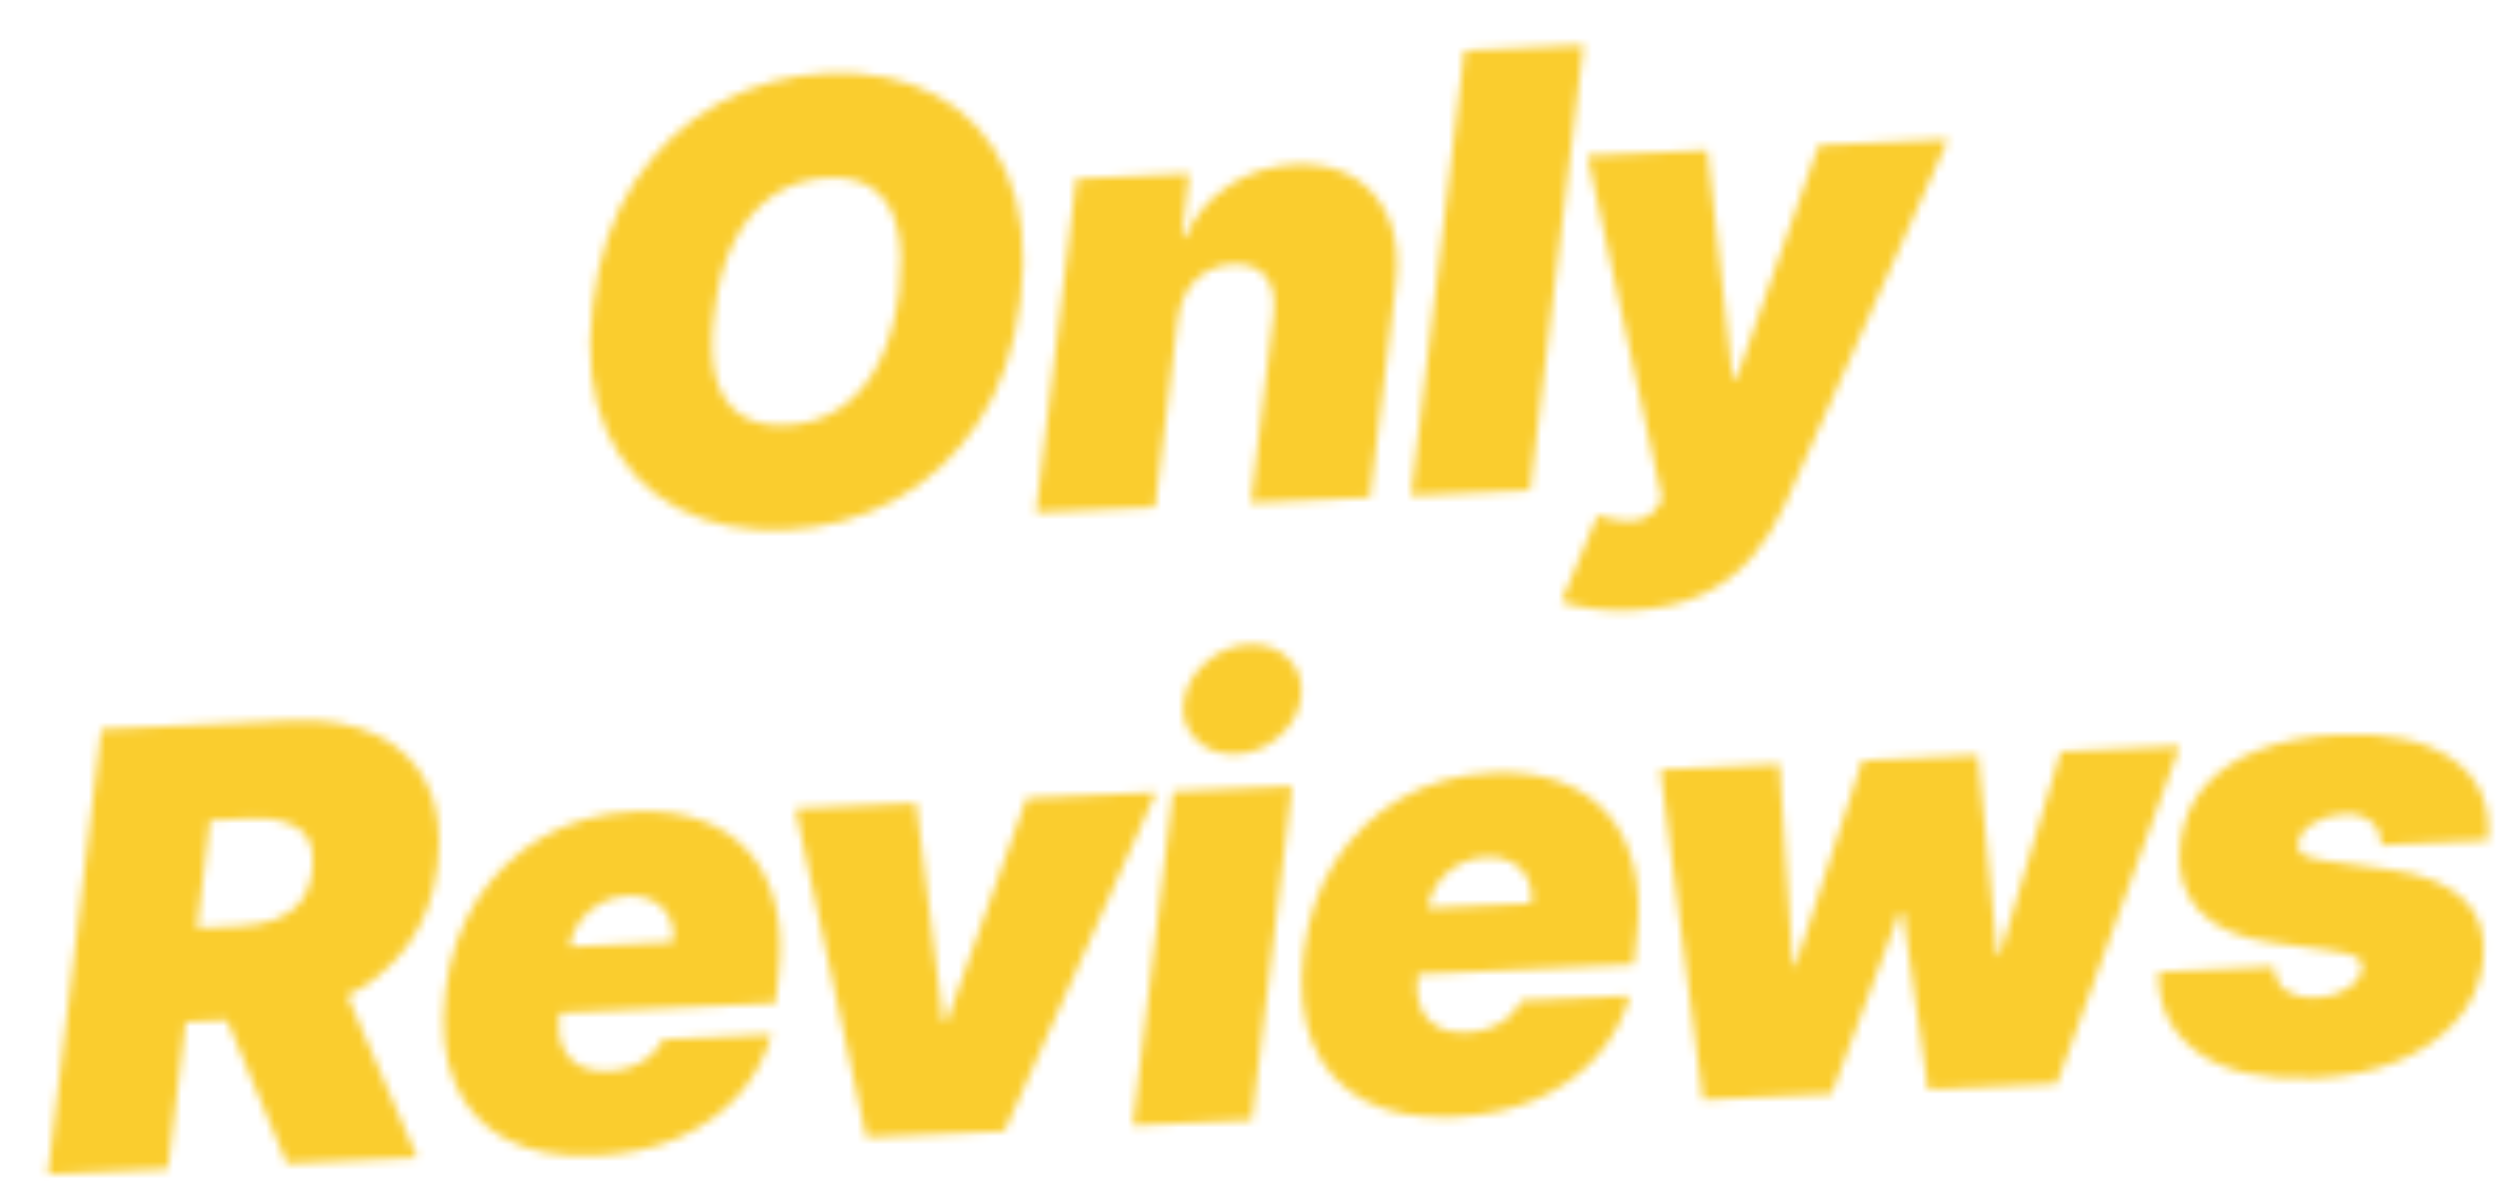 <svg xmlns="http://www.w3.org/2000/svg" width="296" height="140" viewBox="0 0 296 140" fill="none"><mask id="mask0_2127_7778" maskUnits="userSpaceOnUse" x="5" y="5" width="290" height="135"><path d="M120.833 35.484C120.136 41.214 118.461 46.067 115.808 50.043C113.155 54.019 109.854 57.077 105.907 59.217C101.96 61.357 97.687 62.531 93.09 62.739C88.186 62.96 83.88 62.087 80.175 60.122C76.469 58.156 73.697 55.158 71.861 51.129C70.024 47.1 69.466 42.1 70.186 36.13C70.849 30.401 72.506 25.531 75.158 21.521C77.81 17.512 81.125 14.419 85.105 12.243C89.085 10.067 93.391 8.875 98.023 8.666C102.893 8.446 107.172 9.328 110.862 11.312C114.569 13.295 117.333 16.318 119.154 20.382C120.992 24.446 121.552 29.479 120.833 35.484ZM106.456 34.494C106.798 31.476 106.718 28.954 106.217 26.929C105.716 24.887 104.786 23.376 103.428 22.397C102.069 21.4 100.283 20.952 98.069 21.051C95.549 21.165 93.346 21.879 91.46 23.192C89.574 24.506 88.044 26.341 86.871 28.697C85.698 31.053 84.928 33.861 84.563 37.119C84.155 40.175 84.218 42.697 84.751 44.687C85.301 46.675 86.272 48.142 87.662 49.086C89.07 50.029 90.864 50.451 93.043 50.353C95.529 50.241 97.699 49.546 99.552 48.268C101.423 46.989 102.937 45.189 104.095 42.867C105.27 40.545 106.057 37.754 106.456 34.494Z" fill="white"></path><path d="M139.444 37.818L136.761 60.053L122.662 60.688L127.431 21.161L140.815 20.557L139.926 28.071L140.334 28.052C141.465 25.493 143.19 23.462 145.511 21.958C147.848 20.436 150.464 19.61 153.359 19.48C156.135 19.355 158.47 19.881 160.366 21.058C162.262 22.235 163.643 23.913 164.509 26.092C165.375 28.271 165.626 30.802 165.261 33.685L162.201 58.906L148.102 59.541L150.785 37.307C151.021 35.351 150.713 33.838 149.863 32.767C149.03 31.696 147.711 31.201 145.906 31.282C144.765 31.333 143.729 31.636 142.799 32.19C141.885 32.726 141.133 33.476 140.546 34.441C139.974 35.389 139.607 36.514 139.444 37.818Z" fill="white"></path><path d="M187.486 5.349L181.16 58.051L167.061 58.686L173.387 5.984L187.486 5.349Z" fill="white"></path><path d="M193.191 72.25C191.556 72.324 190.026 72.265 188.601 72.073C187.177 71.899 185.928 71.622 184.853 71.244L189.152 61.017C190.26 61.377 191.277 61.596 192.202 61.673C193.144 61.75 193.967 61.645 194.67 61.357C195.374 61.07 195.94 60.558 196.367 59.822L196.795 59.086L187.949 18.432L202.15 17.791L205.164 44.888L205.572 44.869L215.33 17.197L230.655 16.506L211.218 59.971C210.226 62.183 208.951 64.186 207.394 65.979C205.855 67.789 203.924 69.25 201.603 70.361C199.281 71.472 196.477 72.102 193.191 72.25Z" fill="white"></path><path d="M5.679 139.038L12.005 86.335L34.584 85.317C38.467 85.142 41.776 85.701 44.514 86.994C47.251 88.287 49.267 90.235 50.562 92.838C51.856 95.442 52.281 98.613 51.835 102.353C51.391 106.127 50.18 109.347 48.201 112.012C46.239 114.66 43.679 116.721 40.52 118.194C37.378 119.65 33.815 120.467 29.83 120.647L16.344 121.255L17.685 110.138L28.311 109.659C29.98 109.583 31.435 109.313 32.676 108.848C33.917 108.365 34.909 107.655 35.652 106.717C36.393 105.762 36.85 104.53 37.021 103.021C37.191 101.512 37.017 100.3 36.498 99.385C35.978 98.453 35.155 97.79 34.028 97.397C32.901 96.987 31.52 96.819 29.885 96.893L24.879 97.119L19.881 138.397L5.679 139.038ZM39.232 113.466L49.408 137.066L33.98 137.761L24.111 114.148L39.232 113.466Z" fill="white"></path><path d="M70.519 136.83C66.33 137.019 62.821 136.376 59.99 134.899C57.158 133.406 55.113 131.178 53.853 128.214C52.592 125.234 52.224 121.616 52.749 117.361C53.248 113.278 54.493 109.672 56.485 106.545C58.493 103.418 61.086 100.938 64.263 99.105C67.456 97.272 71.079 96.264 75.132 96.081C78.094 95.948 80.712 96.29 82.984 97.109C85.273 97.927 87.164 99.182 88.657 100.872C90.149 102.562 91.198 104.639 91.804 107.103C92.426 109.549 92.552 112.341 92.182 115.481L91.819 118.773L56.775 120.353L57.65 112.533L79.719 111.538C79.838 110.407 79.683 109.424 79.253 108.59C78.84 107.739 78.205 107.093 77.349 106.654C76.509 106.197 75.51 105.995 74.353 106.047C73.195 106.099 72.116 106.395 71.117 106.935C70.134 107.474 69.305 108.203 68.63 109.12C67.972 110.037 67.55 111.097 67.366 112.3L66.202 120.542C66.054 121.812 66.181 122.932 66.584 123.904C66.986 124.875 67.642 125.622 68.553 126.144C69.464 126.666 70.617 126.895 72.014 126.832C72.967 126.789 73.864 126.621 74.704 126.327C75.56 126.016 76.309 125.589 76.95 125.049C77.607 124.49 78.123 123.827 78.498 123.059L91.371 122.479C90.575 125.245 89.225 127.677 87.324 129.776C85.438 131.858 83.073 133.517 80.228 134.755C77.4 135.974 74.163 136.666 70.519 136.83Z" fill="white"></path><path d="M136.878 93.809L118.929 133.931L102.582 134.668L94.172 95.735L108.475 95.09L111.689 120.948L112.097 120.93L121.553 94.5L136.878 93.809Z" fill="white"></path><path d="M134.121 133.246L138.89 93.718L152.99 93.082L148.22 132.61L134.121 133.246ZM146.369 89.286C144.462 89.372 142.892 88.811 141.66 87.604C140.428 86.38 139.925 84.884 140.153 83.117C140.379 81.315 141.247 79.757 142.757 78.443C144.267 77.112 145.976 76.404 147.883 76.318C149.807 76.231 151.368 76.792 152.566 78.001C153.762 79.193 154.257 80.689 154.048 82.49C153.854 84.256 153.003 85.813 151.494 87.161C150.001 88.491 148.293 89.199 146.369 89.286Z" fill="white"></path><path d="M172.135 132.248C167.946 132.437 164.436 131.794 161.605 130.317C158.774 128.824 156.728 126.596 155.468 123.632C154.208 120.652 153.84 117.034 154.365 112.779C154.863 108.696 156.108 105.09 158.1 101.963C160.109 98.836 162.702 96.356 165.878 94.523C169.071 92.69 172.694 91.682 176.747 91.499C179.71 91.366 182.328 91.708 184.6 92.527C186.889 93.345 188.78 94.6 190.272 96.29C191.765 97.98 192.814 100.057 193.42 102.521C194.042 104.967 194.168 107.759 193.797 110.899L193.434 114.191L158.39 115.771L159.266 107.951L181.334 106.956C181.454 105.824 181.299 104.842 180.869 104.008C180.455 103.157 179.82 102.511 178.964 102.072C178.125 101.615 177.126 101.413 175.968 101.465C174.81 101.517 173.731 101.813 172.732 102.353C171.75 102.892 170.921 103.621 170.245 104.538C169.587 105.455 169.166 106.515 168.981 107.718L167.817 115.96C167.67 117.23 167.797 118.35 168.199 119.322C168.601 120.293 169.258 121.04 170.169 121.562C171.079 122.084 172.233 122.313 173.629 122.25C174.583 122.207 175.479 122.039 176.319 121.745C177.176 121.434 177.924 121.007 178.565 120.467C179.223 119.908 179.739 119.245 180.114 118.477L192.987 117.897C192.19 120.663 190.841 123.095 188.939 125.194C187.054 127.276 184.689 128.935 181.844 130.173C179.015 131.392 175.779 132.084 172.135 132.248Z" fill="white"></path><path d="M201.624 130.202L196.585 91.117L210.685 90.481L212.273 114.365L212.58 114.352L220.493 90.039L234.183 89.421L236.478 113.069L236.785 113.055L243.992 88.979L258.091 88.343L243.513 128.313L228.29 129L225.297 108.045L224.889 108.063L216.847 129.516L201.624 130.202Z" fill="white"></path><path d="M294.574 99.495L281.905 100.067C281.936 99.246 281.76 98.555 281.376 97.992C280.992 97.429 280.47 97.009 279.809 96.731C279.165 96.453 278.443 96.332 277.643 96.368C276.246 96.431 274.992 96.803 273.88 97.485C272.766 98.15 272.164 98.987 272.073 99.998C272.006 100.393 272.15 100.754 272.506 101.079C272.862 101.404 273.77 101.679 275.231 101.903L283.06 102.983C286.975 103.523 289.86 104.699 291.716 106.509C293.589 108.301 294.347 110.75 293.992 113.854C293.653 116.548 292.582 118.9 290.779 120.91C288.975 122.919 286.641 124.509 283.776 125.679C280.927 126.831 277.749 127.486 274.241 127.644C268.06 127.923 263.373 126.897 260.179 124.567C257.003 122.236 255.461 119.072 255.554 115.076L269.245 114.458C269.336 115.734 269.805 116.677 270.652 117.287C271.515 117.879 272.636 118.161 274.017 118.133C275.518 118.117 276.816 117.76 277.91 117.062C279.004 116.347 279.597 115.493 279.689 114.499C279.715 113.935 279.448 113.52 278.891 113.255C278.35 112.99 277.323 112.746 275.812 112.524L269.013 111.602C265.099 111.079 262.21 109.81 260.344 107.796C258.478 105.764 257.744 103.101 258.141 99.807C258.467 97.182 259.424 94.946 261.013 93.1C262.619 91.253 264.772 89.817 267.473 88.79C270.173 87.747 273.319 87.145 276.912 86.983C282.787 86.718 287.285 87.701 290.406 89.932C293.543 92.145 294.932 95.333 294.574 99.495Z" fill="white"></path></mask><g mask="url(#mask0_2127_7778)"><rect x="-28.688" width="353.783" height="139.753" fill="#FACD2E"></rect><path d="M-29.172 0H212.656L181.446 139.753H-29.172V0Z" fill="#FACD2E"></path></g></svg>